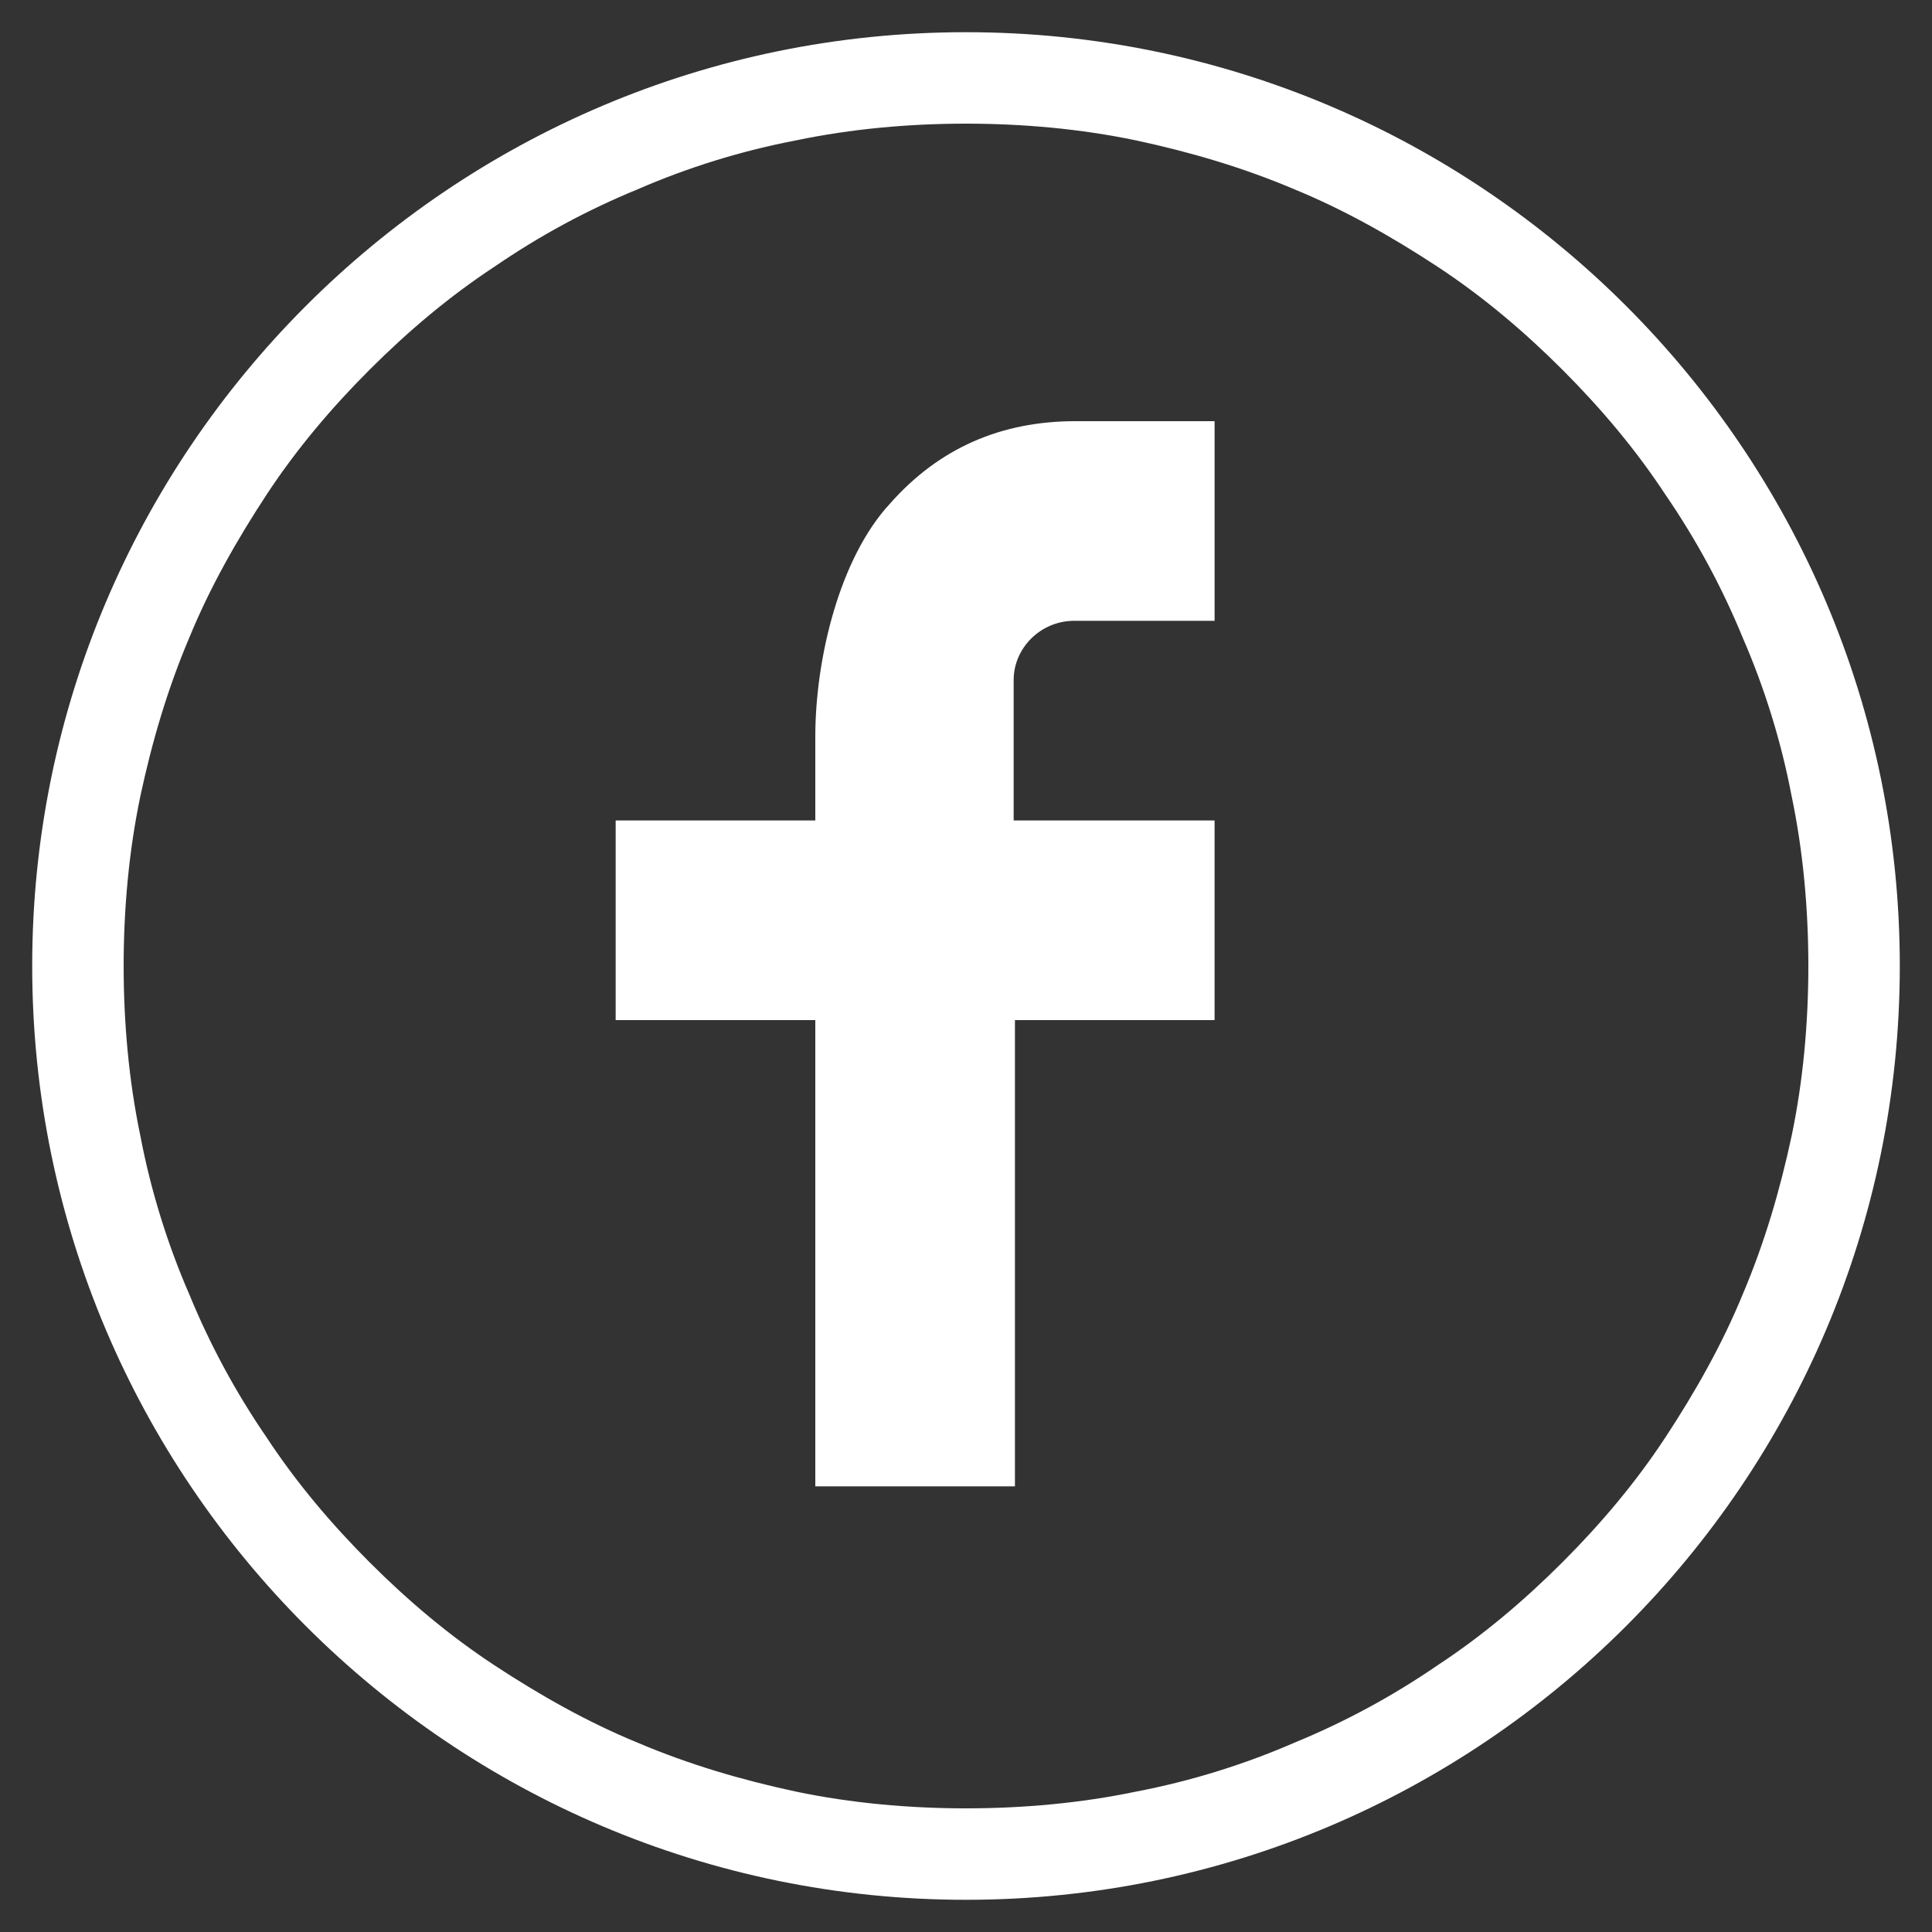 <?xml version="1.0" encoding="UTF-8"?>
<svg id="Layer_1" xmlns="http://www.w3.org/2000/svg" version="1.1" viewBox="0 0 150 150">
  <rect x="0" y="0" width="150" height="150" fill="#333333" stroke="none"/>
  <!-- Generator: Adobe Illustrator 29.7.1, SVG Export Plug-In . SVG Version: 2.1.1 Build 8)  -->
  <defs>
    <style>
      .st0 {
        fill: #fff;
      }
    </style>
  </defs>
  <path class="st0" d="M78.8,63.7h15.5v15.5h-15.5v36.2h-15.5v-36.2h-15.5v-15.5h15.5v-6.5c0-6.1,1.9-13.9,5.8-18.1,3.8-4.3,8.6-6.4,14.4-6.4h10.8v15.5h-10.9c-2.6,0-4.7,2.1-4.7,4.6v10.9Z"/>
  <path class="st0" d="M75,9.6c4.4,0,8.9.4,13.2,1.3,4.2.9,8.3,2.1,12.3,3.8,3.9,1.6,7.6,3.7,11.1,6,3.5,2.3,6.7,5,9.7,8,3,3,5.7,6.2,8,9.7,2.4,3.5,4.4,7.2,6,11.1,1.7,3.9,3,8.1,3.8,12.3.9,4.3,1.3,8.8,1.3,13.2s-.4,8.9-1.3,13.2c-.9,4.2-2.1,8.3-3.8,12.3-1.6,3.9-3.7,7.6-6,11.1-2.3,3.5-5,6.7-8,9.7-3,3-6.2,5.7-9.7,8-3.5,2.4-7.2,4.4-11.1,6-3.9,1.7-8.1,3-12.3,3.8-4.3.9-8.8,1.3-13.2,1.3s-8.9-.4-13.2-1.3c-4.2-.9-8.3-2.1-12.3-3.8-3.9-1.6-7.6-3.7-11.1-6-3.5-2.3-6.7-5-9.7-8-3-3-5.7-6.2-8-9.7-2.4-3.5-4.4-7.2-6-11.1-1.7-3.9-3-8.1-3.8-12.3-.9-4.3-1.3-8.8-1.3-13.2s.4-8.9,1.3-13.2c.9-4.2,2.1-8.3,3.8-12.3,1.6-3.9,3.7-7.6,6-11.1,2.3-3.5,5-6.7,8-9.7,3-3,6.2-5.7,9.7-8,3.5-2.4,7.2-4.4,11.1-6,3.9-1.7,8.1-3,12.3-3.8,4.3-.9,8.8-1.3,13.2-1.3M75,2.5C35,2.5,2.5,35,2.5,75s32.5,72.5,72.5,72.5,72.5-32.5,72.5-72.5S115,2.5,75,2.5h0Z"/>
</svg>